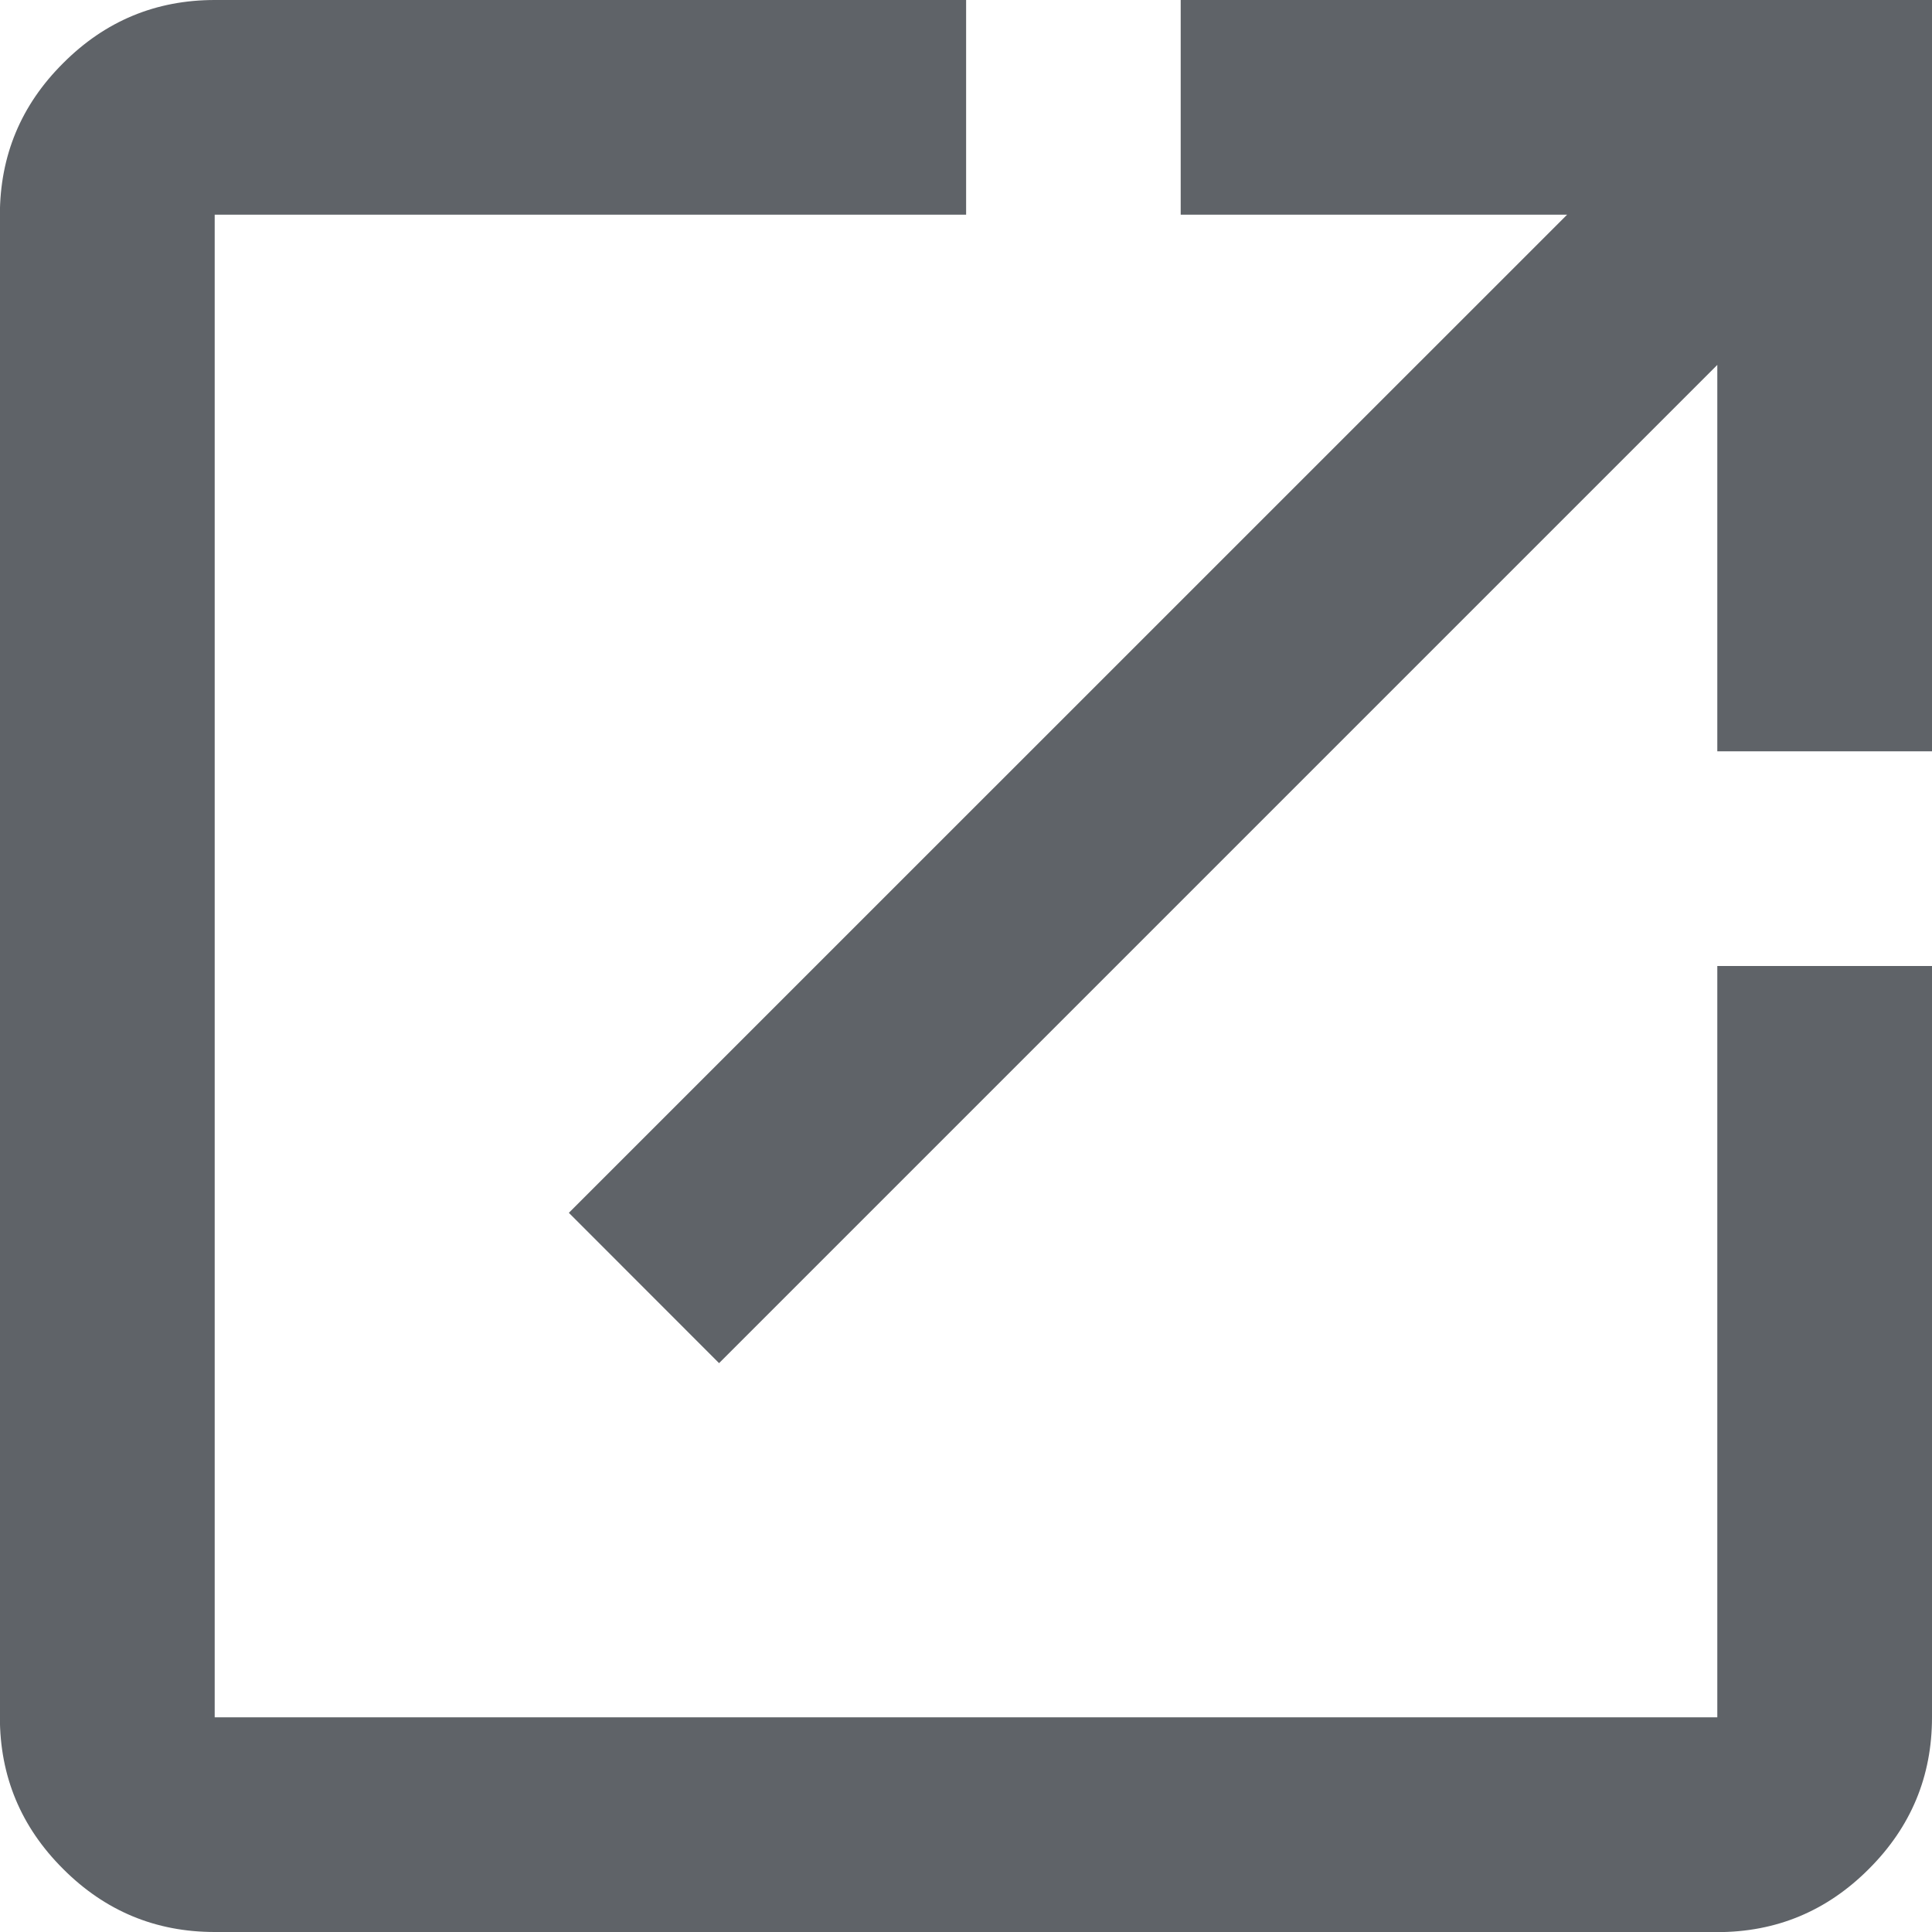 <svg width="16" height="16" viewBox="0 0 16 16" fill="none" xmlns="http://www.w3.org/2000/svg">
<g clip-path="url(#clip0_241_491)">
<path d="M1.778 16C1.289 16 0.87 15.826 0.522 15.477C0.173 15.129 -0.001 14.71 -0.001 14.221V1.778C-8.76735e-05 1.289 0.174 0.87 0.523 0.523C0.871 0.174 1.29 0 1.779 0H8.001V1.778H1.778V14.222H14.222V8H16V14.222C16 14.711 15.826 15.13 15.477 15.478C15.129 15.827 14.71 16.001 14.221 16.001L1.778 16ZM5.955 11.289L4.711 10.044L12.978 1.778H9.778V0H16V6.222H14.222V3.022L5.955 11.289Z" fill="#5F6368"/>
</g>
<defs>
<clipPath id="clip0_241_491">
<rect width="16" height="16" fill="white"/>
</clipPath>
</defs>
</svg>
